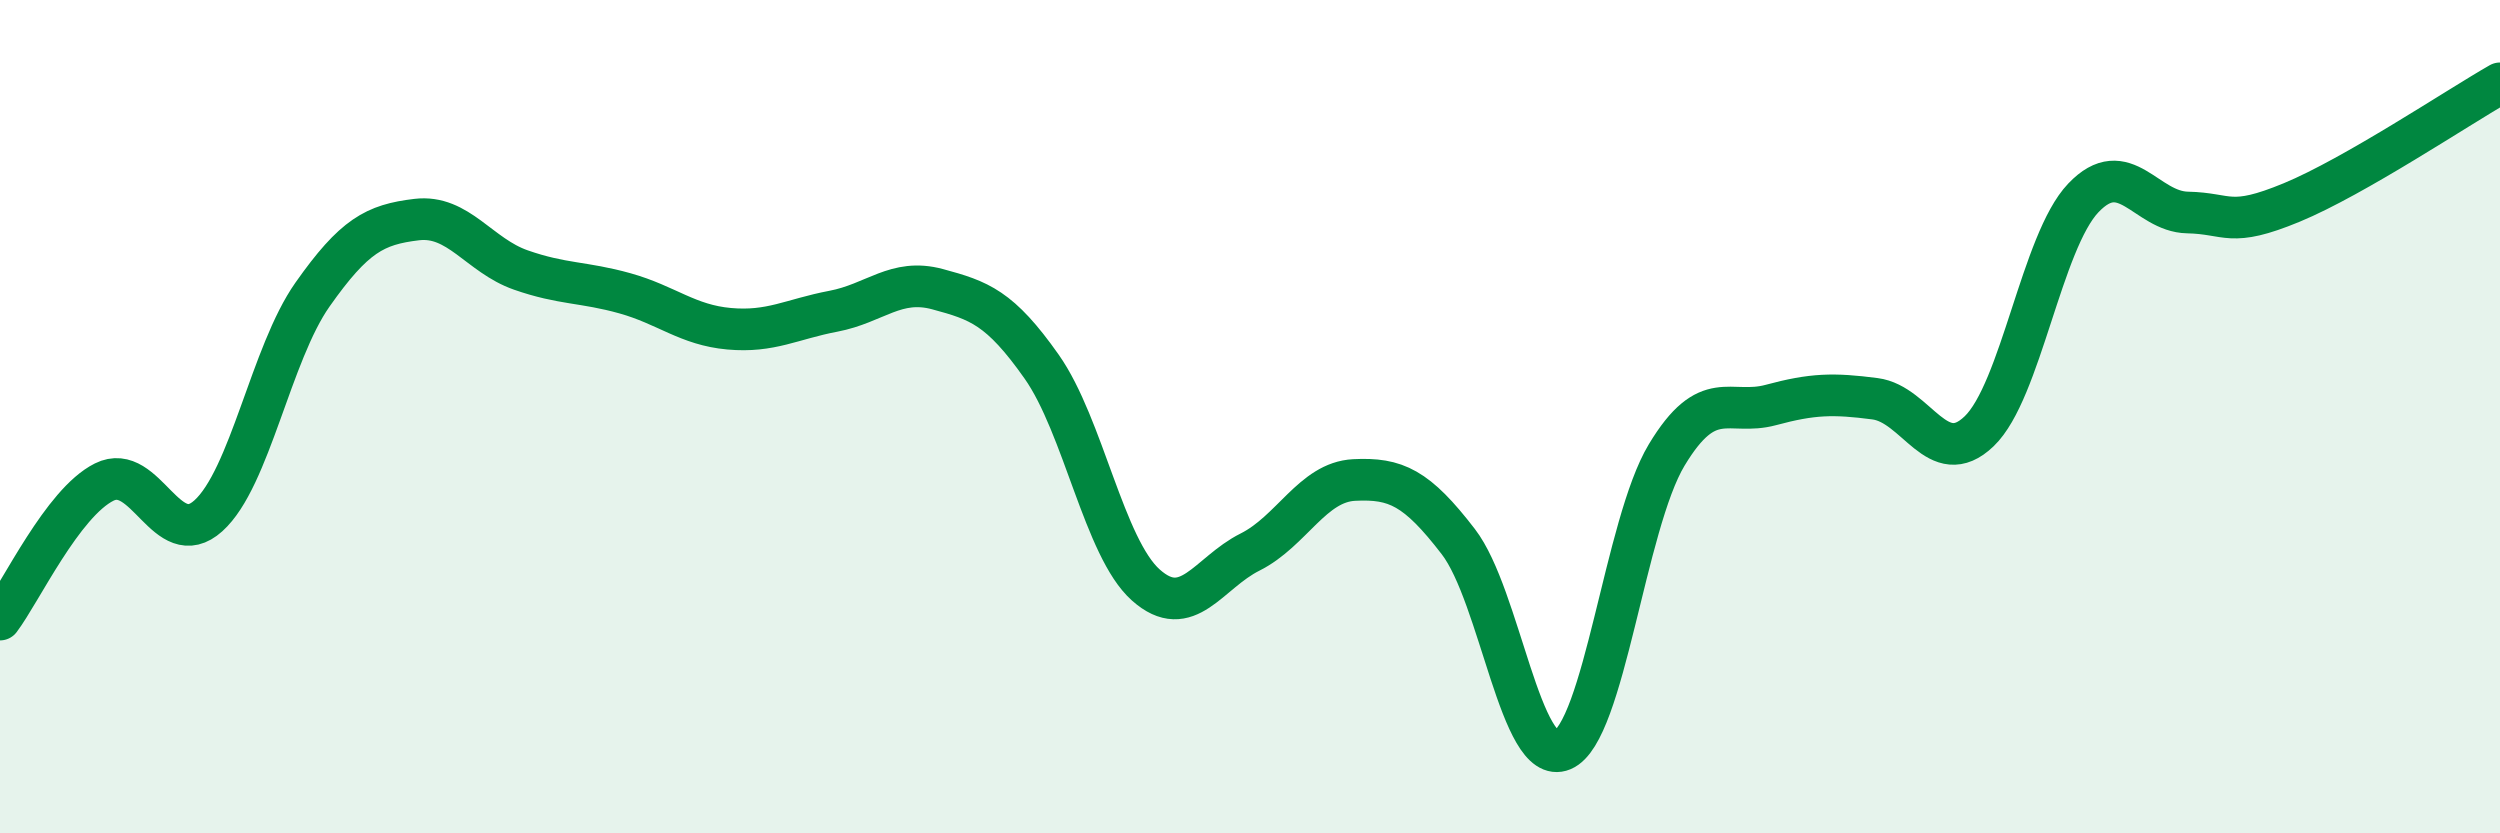 
    <svg width="60" height="20" viewBox="0 0 60 20" xmlns="http://www.w3.org/2000/svg">
      <path
        d="M 0,14.87 C 0.5,14.21 1.5,12.07 2.5,11.57 C 3.5,11.07 4,13.28 5,12.38 C 6,11.48 6.5,8.49 7.5,7.07 C 8.5,5.65 9,5.39 10,5.27 C 11,5.15 11.5,6.13 12.5,6.48 C 13.5,6.83 14,6.76 15,7.04 C 16,7.32 16.5,7.8 17.5,7.89 C 18.5,7.98 19,7.66 20,7.47 C 21,7.28 21.5,6.67 22.5,6.94 C 23.5,7.21 24,7.38 25,8.8 C 26,10.22 26.5,13.15 27.5,14.04 C 28.5,14.93 29,13.75 30,13.25 C 31,12.75 31.5,11.57 32.5,11.52 C 33.5,11.47 34,11.7 35,13 C 36,14.3 36.5,18.42 37.5,18 C 38.5,17.58 39,12.58 40,10.92 C 41,9.26 41.5,9.99 42.5,9.72 C 43.5,9.45 44,9.44 45,9.57 C 46,9.7 46.5,11.31 47.5,10.35 C 48.5,9.39 49,5.8 50,4.75 C 51,3.7 51.5,5.08 52.5,5.1 C 53.5,5.12 53.5,5.48 55,4.86 C 56.5,4.24 59,2.57 60,2L60 20L0 20Z"
        fill="#008740"
        opacity="0.1"
        stroke-linecap="round"
        stroke-linejoin="round"
      />
      <path
        d="M 0,14.87 C 0.5,14.21 1.5,12.07 2.5,11.57 C 3.5,11.07 4,13.28 5,12.38 C 6,11.48 6.5,8.49 7.5,7.07 C 8.5,5.65 9,5.39 10,5.27 C 11,5.15 11.5,6.13 12.5,6.48 C 13.5,6.83 14,6.76 15,7.04 C 16,7.32 16.5,7.8 17.5,7.89 C 18.5,7.98 19,7.66 20,7.47 C 21,7.28 21.5,6.67 22.5,6.94 C 23.5,7.21 24,7.38 25,8.8 C 26,10.22 26.5,13.15 27.5,14.04 C 28.5,14.93 29,13.75 30,13.25 C 31,12.75 31.5,11.57 32.5,11.52 C 33.5,11.47 34,11.7 35,13 C 36,14.3 36.5,18.42 37.5,18 C 38.5,17.58 39,12.58 40,10.92 C 41,9.26 41.5,9.99 42.5,9.72 C 43.5,9.45 44,9.44 45,9.57 C 46,9.7 46.5,11.31 47.5,10.35 C 48.5,9.39 49,5.8 50,4.75 C 51,3.7 51.5,5.08 52.5,5.1 C 53.5,5.12 53.5,5.48 55,4.86 C 56.5,4.24 59,2.57 60,2"
        stroke="#008740"
        stroke-width="1"
        fill="none"
        stroke-linecap="round"
        stroke-linejoin="round"
      />
    </svg>
  